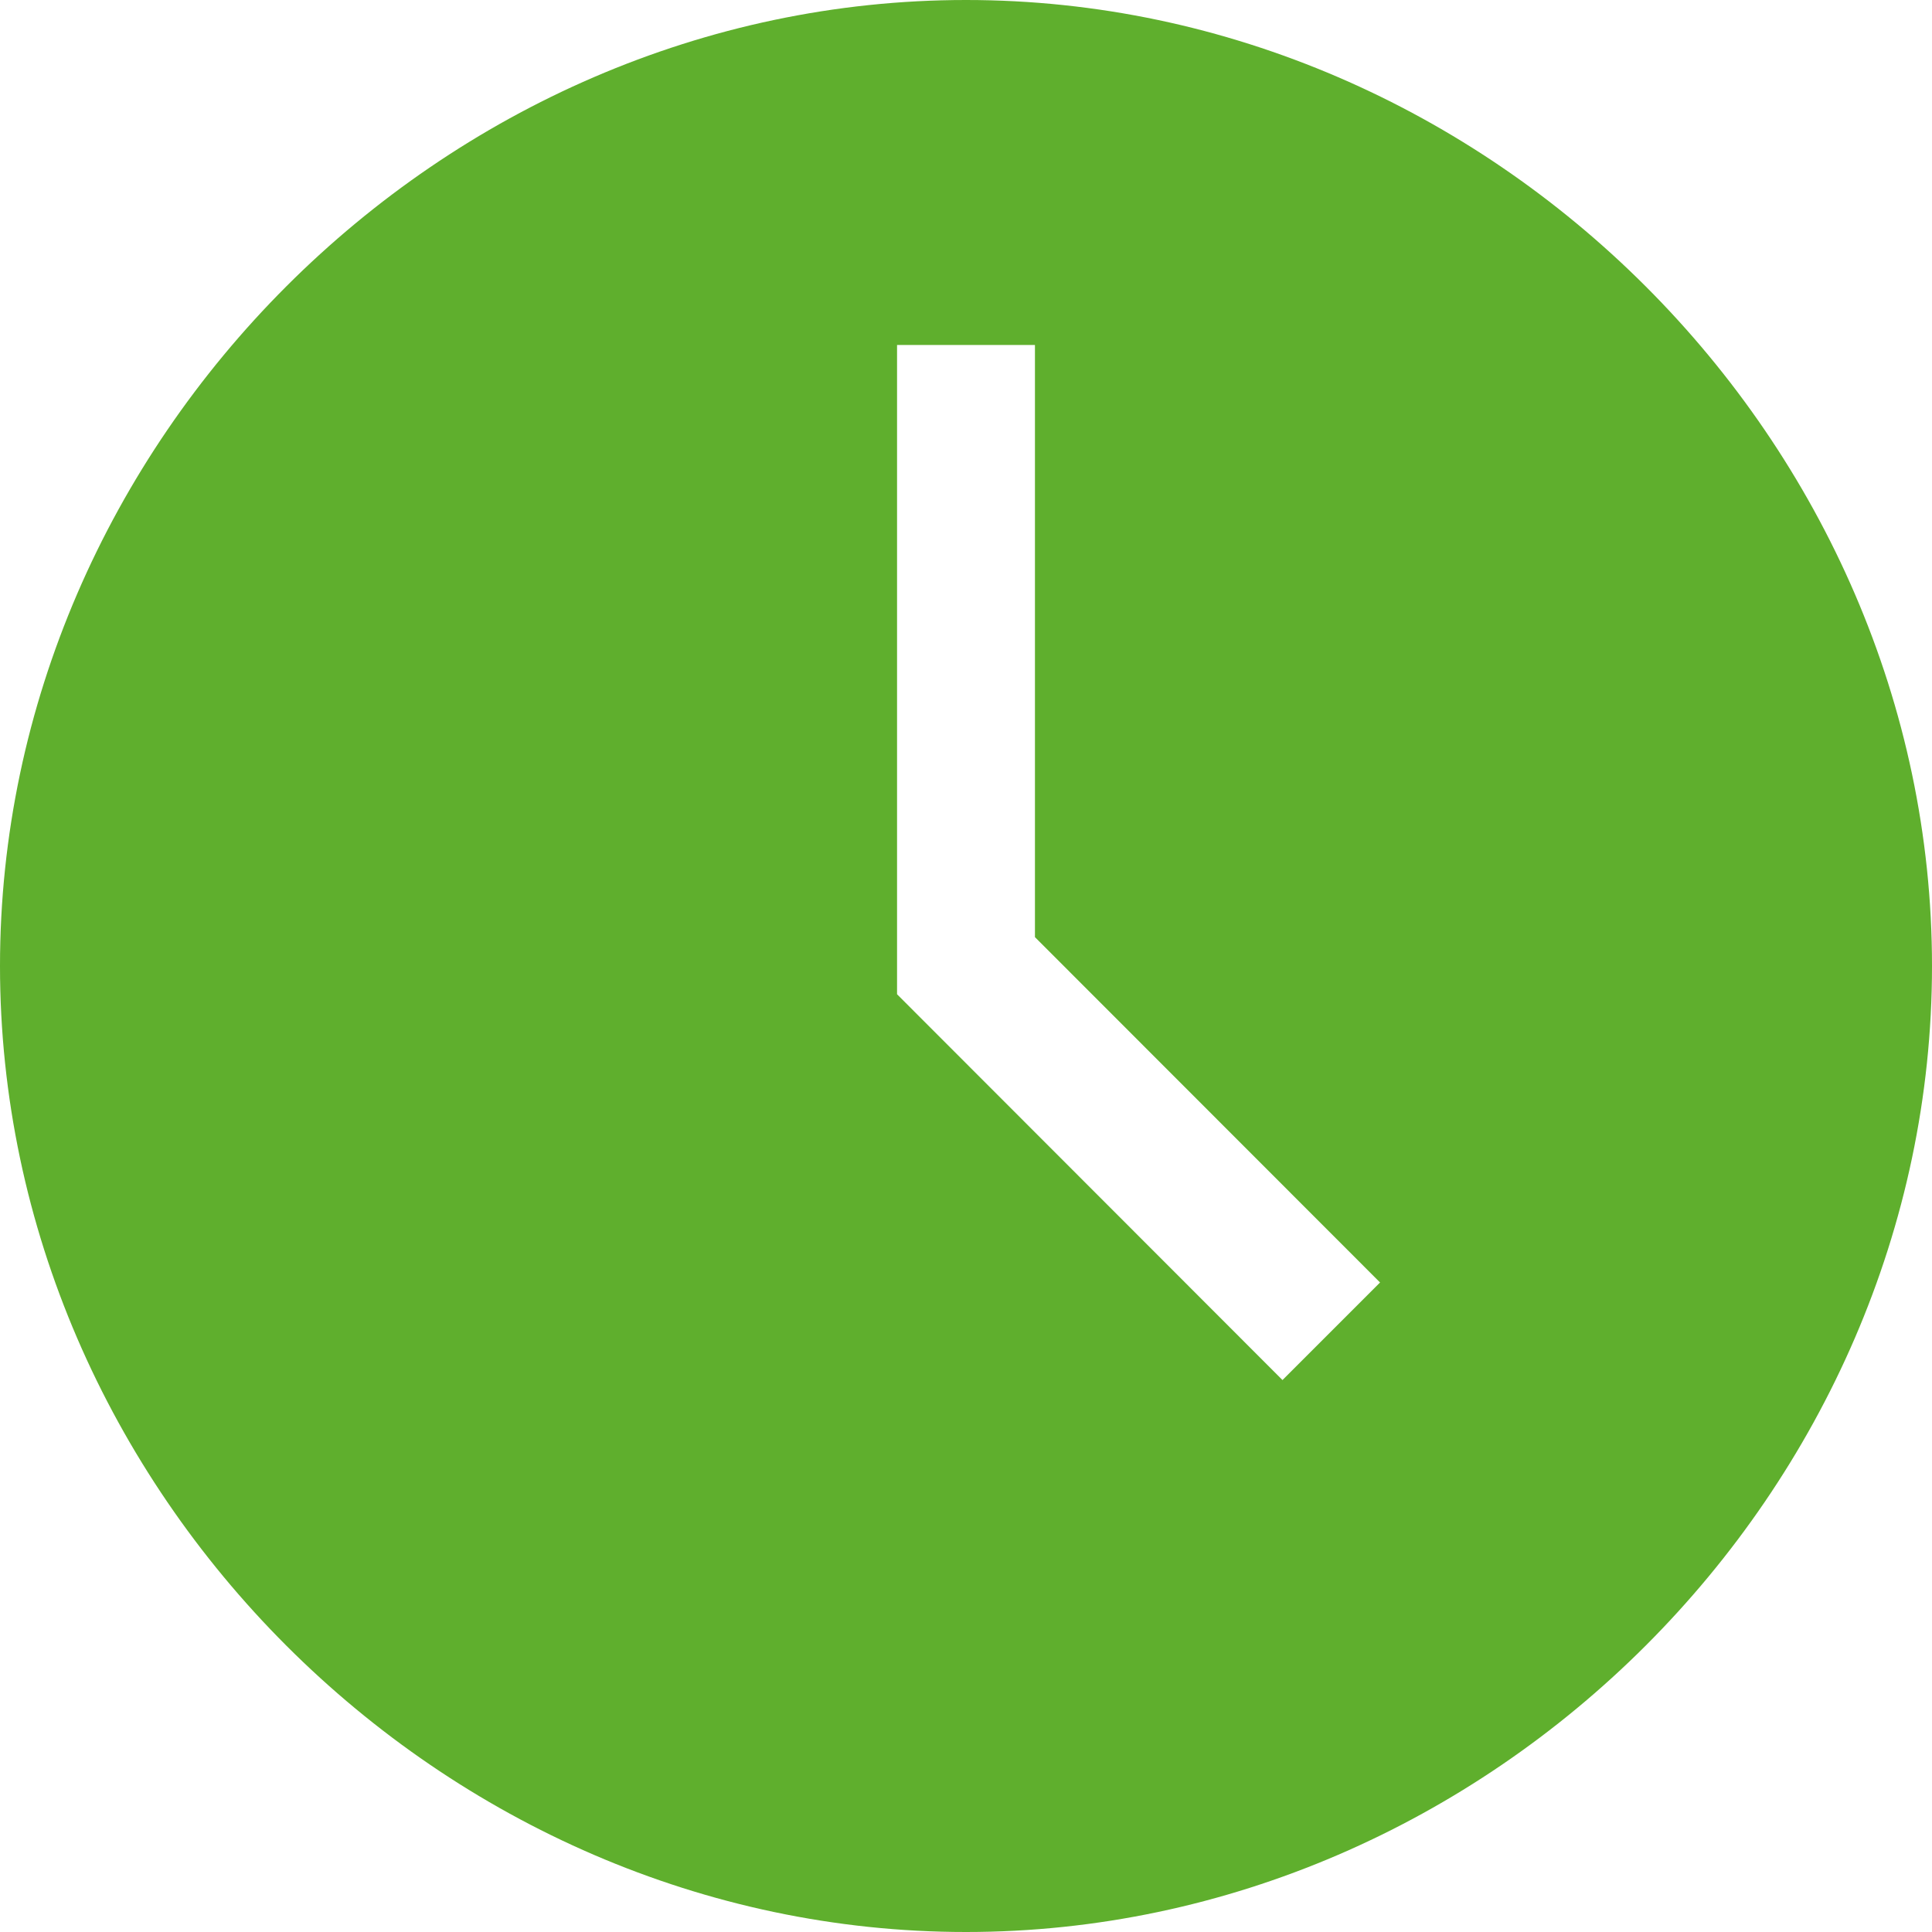 <svg width="16" height="16" viewBox="0 0 16 16" fill="none" xmlns="http://www.w3.org/2000/svg">
<path fill-rule="evenodd" clip-rule="evenodd" d="M8 0C3.657 0 0 3.657 0 8C0 12.343 3.657 16 8 16C12.343 16 16 12.343 16 8C16 3.657 12.343 0 8 0ZM7.429 8.234L10.621 11.429L11.429 10.621L8.571 7.761V2.857H7.429V8.234Z" fill="#5FAF2D"/>
</svg>
